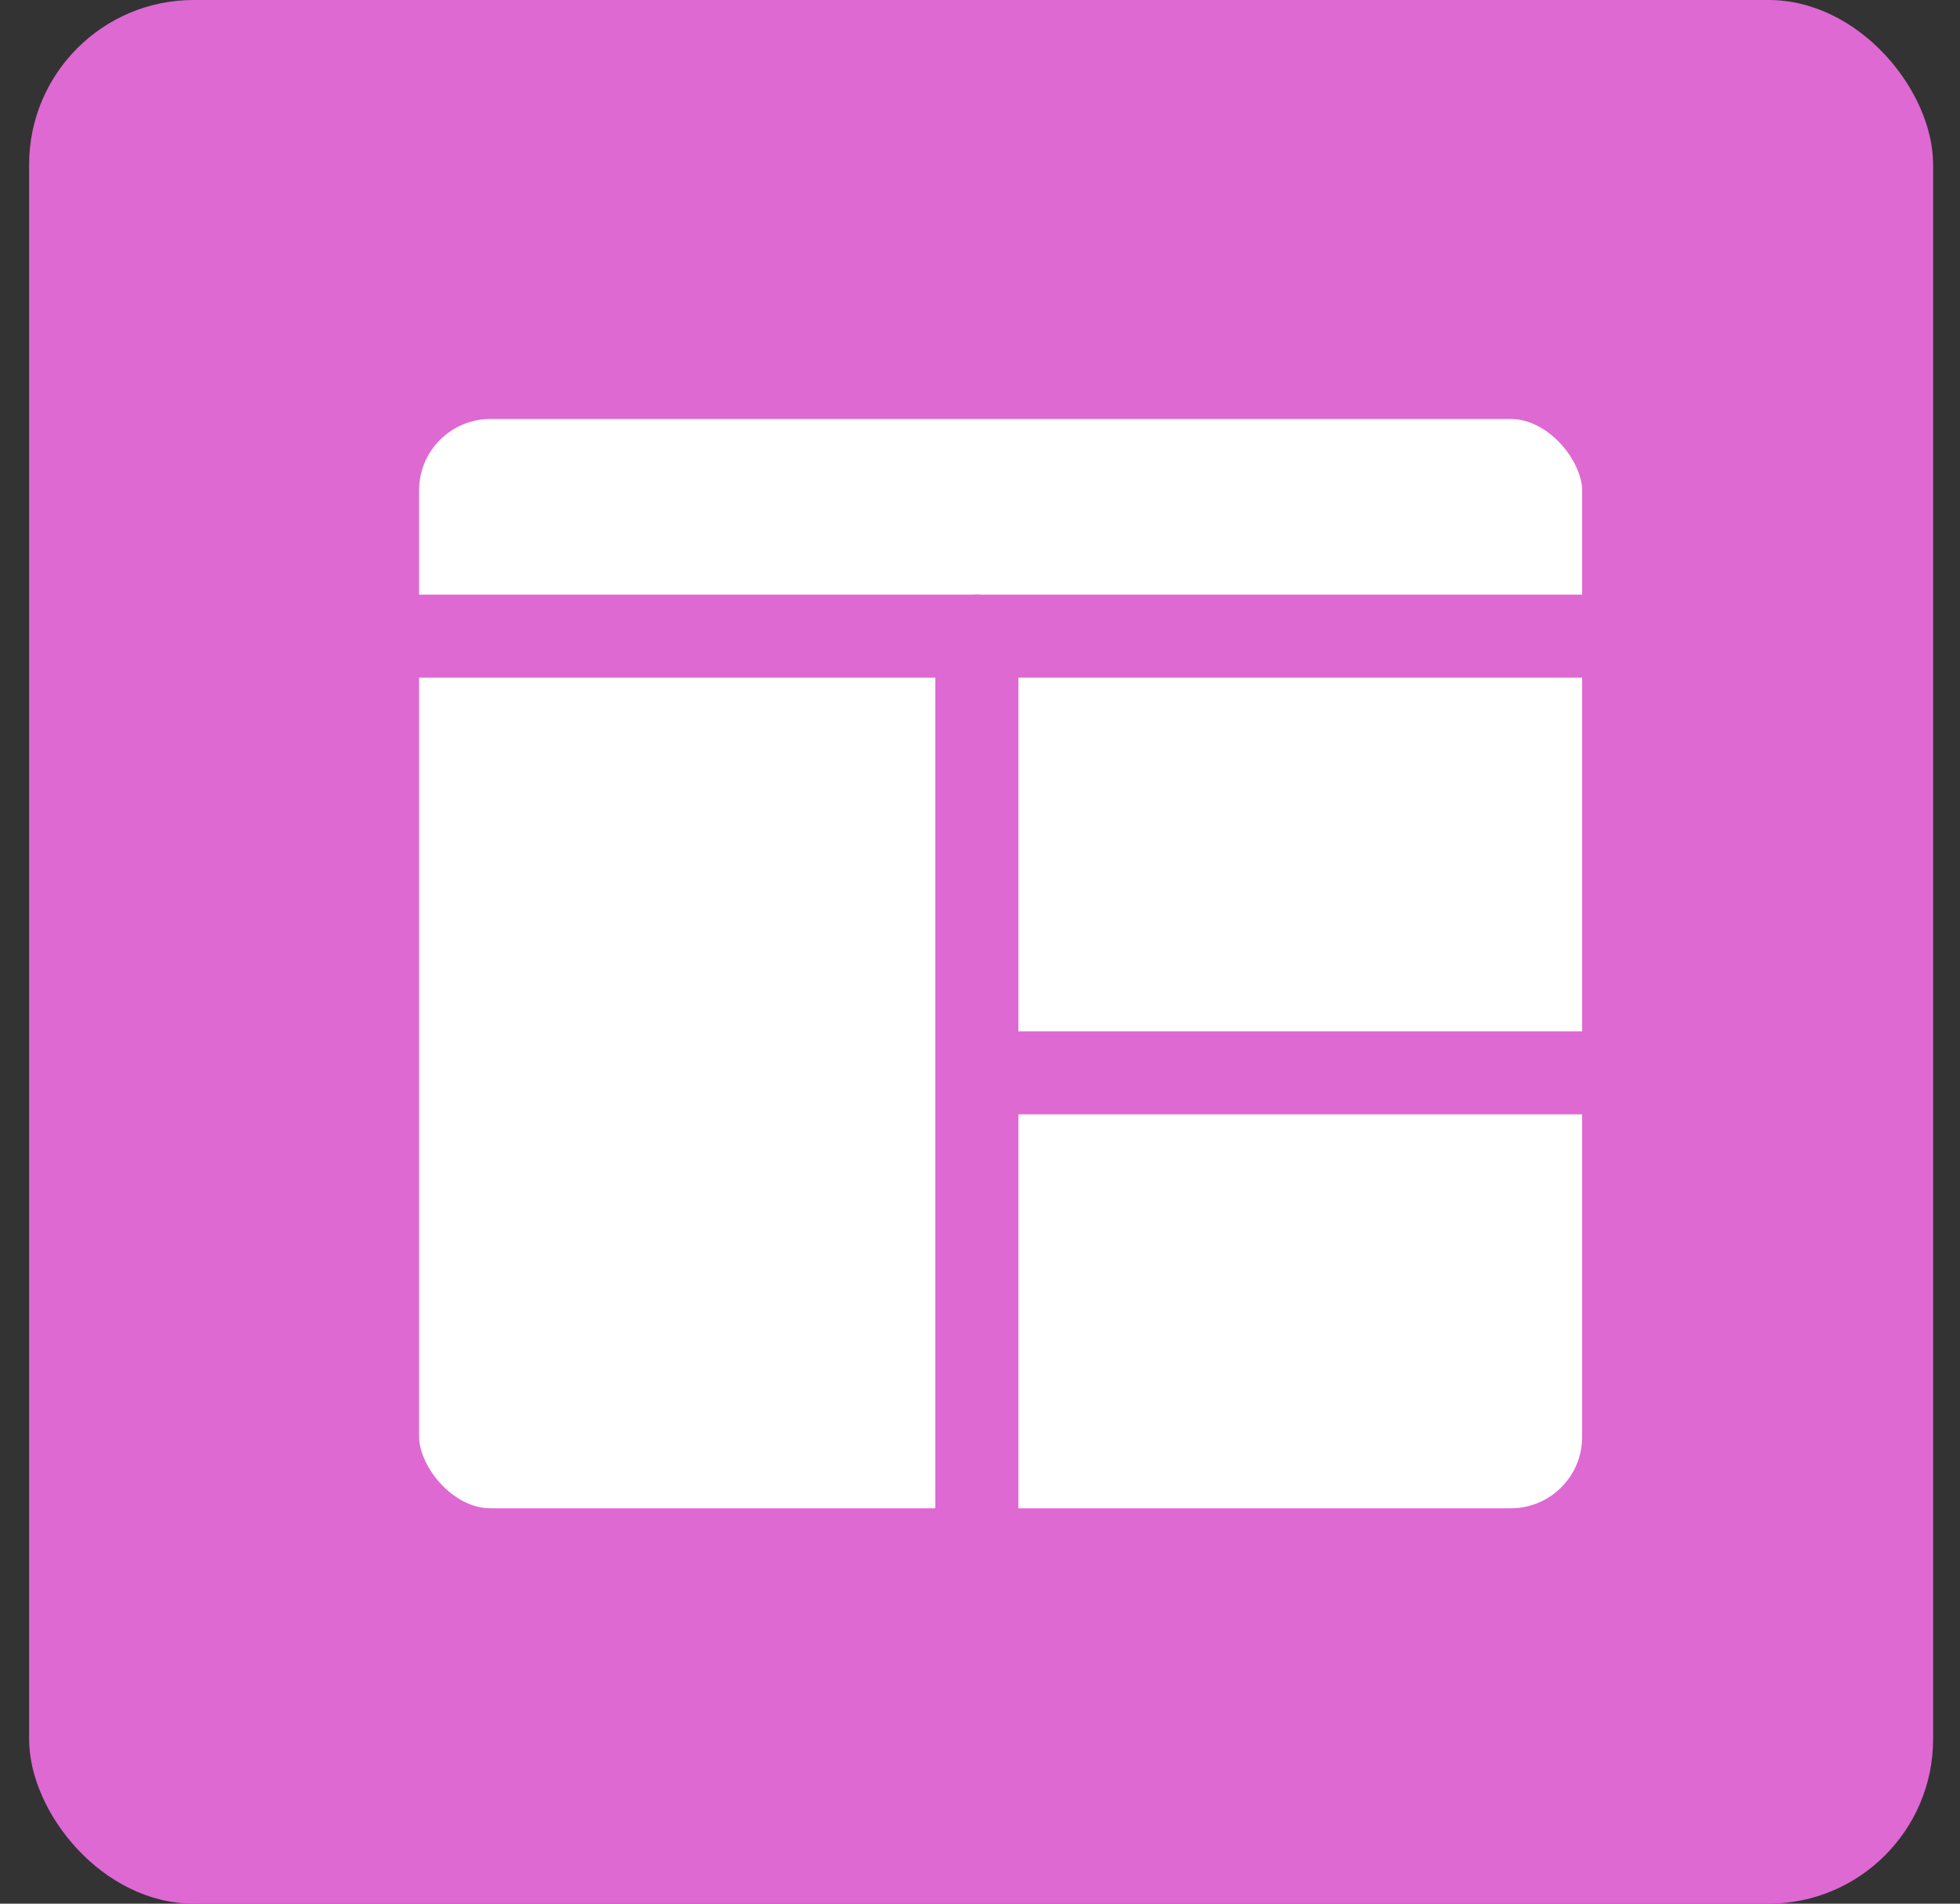 <svg xmlns="http://www.w3.org/2000/svg" width="35" height="34" viewBox="0 0 35 34">
  <rect x="0" y="0" width="35" height="34" fill="#333333" stroke="none"/>
  <g fill="none" fill-rule="evenodd" transform="translate(.52)">
    <rect width="34" height="34" fill="#DE69D2" rx="2.939"/>
    <g stroke="#DE69D2" stroke-width="1.483" transform="translate(5.48 6)">
      <rect width="22.252" height="20.938" x=".742" y=".742" fill="#FFF" rx="2.016"/>
      <path stroke-linecap="round" d="M0.746,5.362 C0.746,5.362 8.129,5.362 22.896,5.362"/>
      <line x1="3.312" x2="19.576" y1="13.494" y2="13.494" stroke-linecap="round" transform="rotate(90 11.444 13.494)"/>
      <line x1="11.656" x2="22.862" y1="13.161" y2="13.161" stroke-linecap="round"/>
    </g>
  </g>
</svg>
